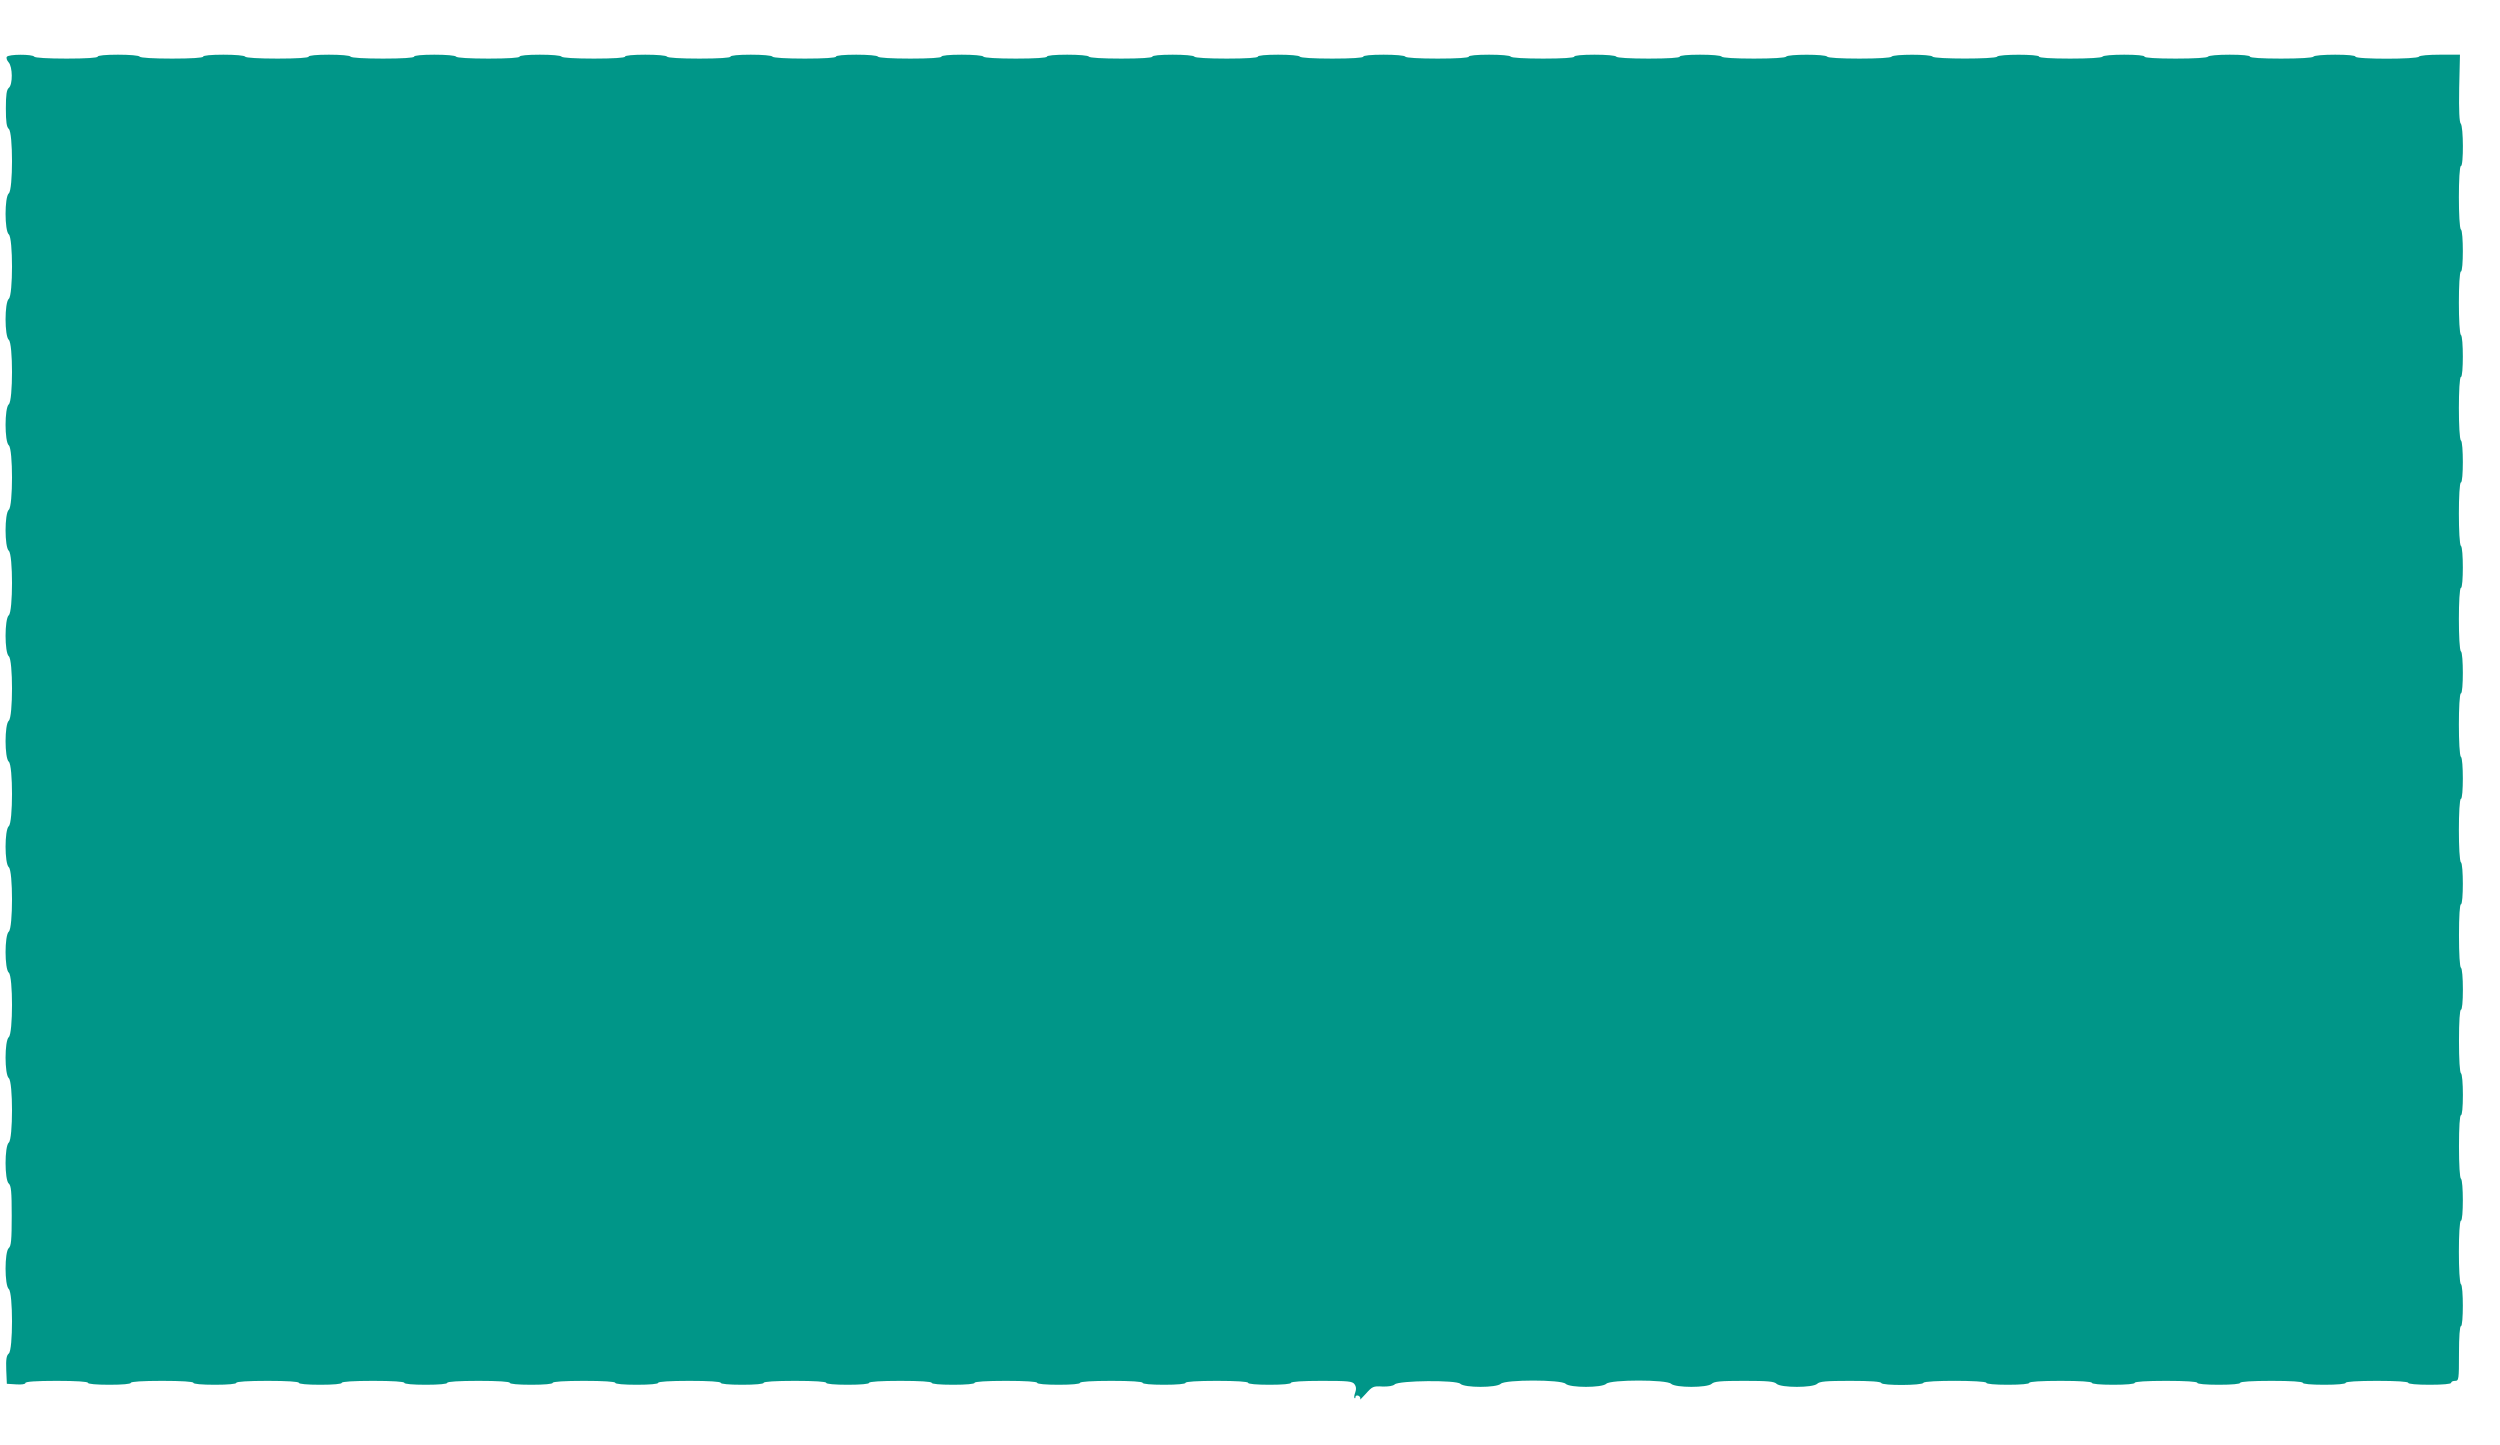 <?xml version="1.0" standalone="no"?>
<!DOCTYPE svg PUBLIC "-//W3C//DTD SVG 20010904//EN"
 "http://www.w3.org/TR/2001/REC-SVG-20010904/DTD/svg10.dtd">
<svg version="1.0" xmlns="http://www.w3.org/2000/svg"
 width="1280pt" height="740pt" viewBox="0 0 1280 740"
 preserveAspectRatio="xMidYMid meet">
<g transform="translate(0,740) scale(0.1,-0.1)"
fill="#009688" stroke="none">
<path d="M35 7109 c-4 -5 0 -18 9 -28 21 -23 22 -114 1 -131 -11 -9 -15 -35
-15 -105 0 -70 4 -96 15 -105 22 -18 22 -312 0 -330 -22 -18 -22 -192 0 -210
22 -18 22 -312 0 -330 -22 -18 -22 -192 0 -210 22 -18 22 -312 0 -330 -22 -18
-22 -192 0 -210 22 -18 22 -312 0 -330 -22 -18 -22 -192 0 -210 22 -18 22
-312 0 -330 -22 -18 -22 -192 0 -210 22 -18 22 -312 0 -330 -22 -18 -22 -192
0 -210 22 -18 22 -312 0 -330 -22 -18 -22 -192 0 -210 22 -18 22 -312 0 -330
-22 -18 -22 -192 0 -210 22 -18 22 -312 0 -330 -22 -18 -22 -192 0 -210 22
-18 22 -312 0 -330 -22 -18 -22 -192 0 -210 12 -10 15 -42 15 -165 0 -123 -3
-155 -15 -165 -22 -18 -22 -192 0 -210 22 -19 22 -312 0 -330 -12 -10 -15 -30
-13 -84 l3 -71 48 -3 c28 -2 47 1 47 7 0 7 54 11 160 11 100 0 160 -4 160 -10
0 -6 43 -10 110 -10 67 0 110 4 110 10 0 6 60 10 160 10 100 0 160 -4 160 -10
0 -6 43 -10 110 -10 67 0 110 4 110 10 0 6 60 10 160 10 100 0 160 -4 160 -10
0 -6 43 -10 110 -10 67 0 110 4 110 10 0 6 60 10 160 10 100 0 160 -4 160 -10
0 -6 43 -10 110 -10 67 0 110 4 110 10 0 6 60 10 160 10 100 0 160 -4 160 -10
0 -6 43 -10 110 -10 67 0 110 4 110 10 0 6 60 10 160 10 100 0 160 -4 160 -10
0 -6 43 -10 110 -10 67 0 110 4 110 10 0 6 60 10 160 10 100 0 160 -4 160 -10
0 -6 43 -10 110 -10 67 0 110 4 110 10 0 6 60 10 160 10 100 0 160 -4 160 -10
0 -6 43 -10 110 -10 67 0 110 4 110 10 0 6 60 10 160 10 100 0 160 -4 160 -10
0 -6 43 -10 110 -10 67 0 110 4 110 10 0 6 60 10 160 10 100 0 160 -4 160 -10
0 -6 43 -10 110 -10 67 0 110 4 110 10 0 6 60 10 160 10 100 0 160 -4 160 -10
0 -6 43 -10 110 -10 67 0 110 4 110 10 0 6 60 10 160 10 100 0 160 -4 160 -10
0 -6 43 -10 110 -10 67 0 110 4 110 10 0 6 59 10 156 10 137 0 158 -2 169 -17
9 -12 10 -25 4 -42 -5 -13 -7 -26 -4 -29 3 -3 5 0 5 6 0 6 7 9 15 6 8 -4 12
-11 9 -18 -3 -6 10 7 29 28 33 37 38 40 85 37 30 -1 55 3 63 11 22 20 316 23
336 3 21 -21 185 -21 207 0 22 22 310 22 332 0 22 -21 186 -21 208 0 22 22
310 22 332 0 22 -21 186 -21 208 0 12 12 45 15 166 15 121 0 154 -3 166 -15
22 -21 186 -21 208 0 12 12 45 15 169 15 106 0 157 -4 159 -11 5 -14 211 -13
216 1 5 14 322 13 322 0 0 -6 43 -10 110 -10 67 0 110 4 110 10 0 6 60 10 160
10 100 0 160 -4 160 -10 0 -6 43 -10 110 -10 67 0 110 4 110 10 0 6 60 10 160
10 100 0 160 -4 160 -10 0 -6 43 -10 110 -10 67 0 110 4 110 10 0 6 60 10 160
10 100 0 160 -4 160 -10 0 -6 43 -10 110 -10 67 0 110 4 110 10 0 6 60 10 160
10 100 0 160 -4 160 -10 0 -6 43 -10 110 -10 67 0 110 4 110 10 0 6 9 10 20
10 19 0 20 7 20 140 0 87 4 140 10 140 13 0 13 207 0 215 -14 8 -14 325 0 325
13 0 13 207 0 215 -6 4 -10 70 -10 166 0 99 4 159 10 159 6 0 10 41 10 104 0
59 -4 108 -10 111 -6 4 -10 70 -10 166 0 99 4 159 10 159 6 0 10 41 10 104 0
59 -4 108 -10 111 -6 4 -10 70 -10 166 0 99 4 159 10 159 13 0 13 207 0 215
-14 8 -14 325 0 325 13 0 13 207 0 215 -14 8 -14 325 0 325 13 0 13 207 0 215
-14 8 -14 325 0 325 13 0 13 207 0 215 -14 8 -14 325 0 325 13 0 13 207 0 215
-14 8 -14 325 0 325 13 0 13 207 0 215 -14 8 -14 325 0 325 13 0 13 207 0 215
-14 8 -14 325 0 325 14 0 13 203 -1 217 -7 7 -10 66 -8 182 l4 171 -102 0
c-57 0 -105 -4 -108 -10 -8 -14 -325 -14 -325 0 0 6 -41 10 -104 10 -59 0
-108 -4 -111 -10 -4 -6 -70 -10 -166 -10 -99 0 -159 4 -159 10 0 6 -41 10
-104 10 -59 0 -108 -4 -111 -10 -4 -6 -70 -10 -166 -10 -99 0 -159 4 -159 10
0 6 -41 10 -104 10 -59 0 -108 -4 -111 -10 -4 -6 -70 -10 -166 -10 -99 0 -159
4 -159 10 0 13 -207 13 -215 0 -8 -13 -322 -13 -330 0 -8 13 -202 13 -210 0
-4 -6 -70 -10 -165 -10 -95 0 -161 4 -165 10 -8 13 -202 13 -210 0 -4 -6 -70
-10 -165 -10 -95 0 -161 4 -165 10 -3 6 -52 10 -111 10 -63 0 -104 -4 -104
-10 0 -6 -60 -10 -159 -10 -96 0 -162 4 -166 10 -3 6 -52 10 -111 10 -63 0
-104 -4 -104 -10 0 -6 -60 -10 -159 -10 -96 0 -162 4 -166 10 -3 6 -52 10
-111 10 -63 0 -104 -4 -104 -10 0 -6 -60 -10 -159 -10 -96 0 -162 4 -166 10
-3 6 -52 10 -111 10 -63 0 -104 -4 -104 -10 0 -6 -60 -10 -159 -10 -96 0 -162
4 -166 10 -3 6 -52 10 -111 10 -63 0 -104 -4 -104 -10 0 -6 -60 -10 -159 -10
-96 0 -162 4 -166 10 -3 6 -52 10 -111 10 -63 0 -104 -4 -104 -10 0 -6 -60
-10 -159 -10 -96 0 -162 4 -166 10 -3 6 -52 10 -111 10 -63 0 -104 -4 -104
-10 0 -6 -60 -10 -159 -10 -96 0 -162 4 -166 10 -3 6 -52 10 -111 10 -63 0
-104 -4 -104 -10 0 -6 -60 -10 -159 -10 -96 0 -162 4 -166 10 -3 6 -52 10
-111 10 -63 0 -104 -4 -104 -10 0 -6 -60 -10 -159 -10 -96 0 -162 4 -166 10
-3 6 -52 10 -111 10 -63 0 -104 -4 -104 -10 0 -6 -60 -10 -159 -10 -96 0 -162
4 -166 10 -3 6 -52 10 -111 10 -63 0 -104 -4 -104 -10 0 -6 -60 -10 -159 -10
-96 0 -162 4 -166 10 -3 6 -52 10 -111 10 -63 0 -104 -4 -104 -10 0 -6 -60
-10 -159 -10 -96 0 -162 4 -166 10 -3 6 -52 10 -111 10 -63 0 -104 -4 -104
-10 0 -6 -60 -10 -159 -10 -96 0 -162 4 -166 10 -3 6 -52 10 -111 10 -63 0
-104 -4 -104 -10 0 -6 -60 -10 -159 -10 -96 0 -162 4 -166 10 -3 6 -52 10
-111 10 -63 0 -104 -4 -104 -10 0 -6 -60 -10 -159 -10 -96 0 -162 4 -166 10
-3 6 -52 10 -111 10 -63 0 -104 -4 -104 -10 0 -6 -60 -10 -159 -10 -96 0 -162
4 -166 10 -8 13 -132 13 -140 -1z"/>
</g>
</svg>
